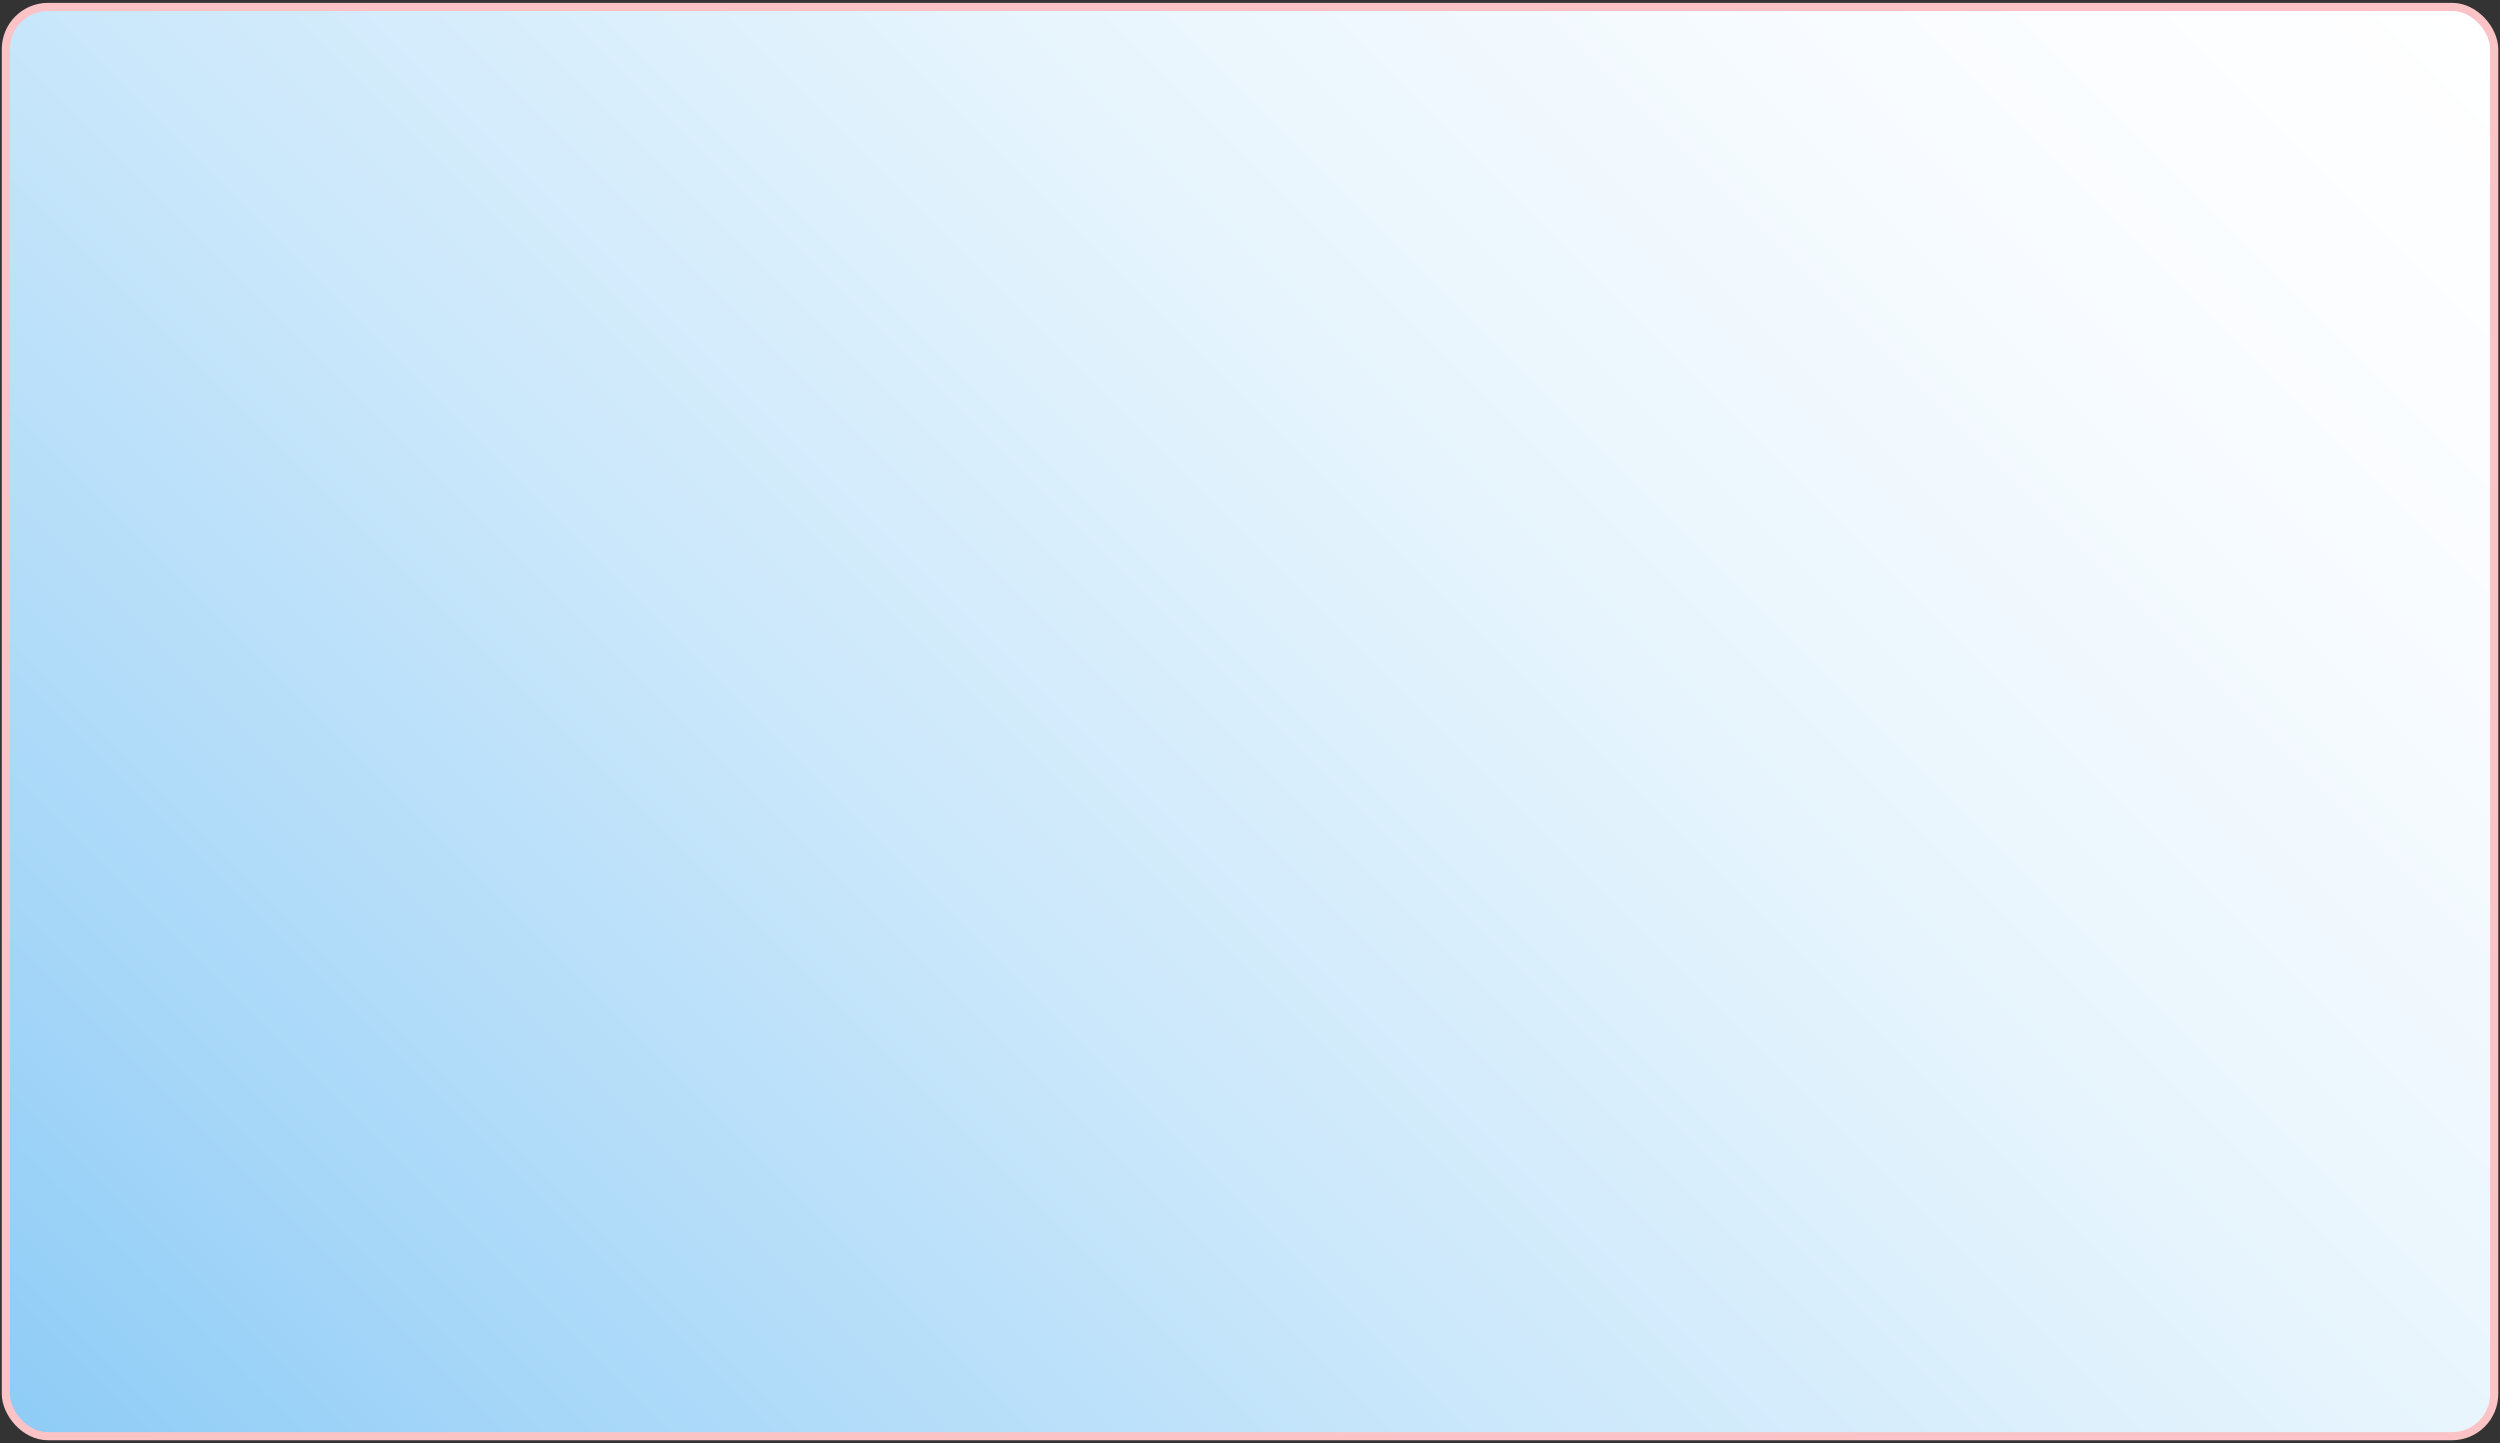 <svg xmlns="http://www.w3.org/2000/svg" xmlns:xlink="http://www.w3.org/1999/xlink" viewBox="0 0 615 355"><rect x="0" y="0" width="615" height="355" fill="#333333" stroke="none"/><defs><style>.cls-1{fill:url(#linear-gradient);}.cls-2{fill:none;stroke:#fbc3c5;stroke-miterlimit:10;stroke-width:2px;}</style><linearGradient id="linear-gradient" x1="69.61" y1="415.39" x2="545.39" y2="-60.39" gradientUnits="userSpaceOnUse"><stop offset="0" stop-color="#8fccf6"/><stop offset="0.13" stop-color="#a5d6f8"/><stop offset="0.39" stop-color="#cce8fb"/><stop offset="0.63" stop-color="#e8f5fd"/><stop offset="0.84" stop-color="#f9fcff"/><stop offset="1" stop-color="#fff"/></linearGradient></defs><g id="Layer_1" data-name="Layer 1"><rect class="cls-1" x="1.44" y="1.7" width="612.13" height="351.6" rx="10.37"/><rect class="cls-2" x="1.44" y="1.7" width="612.13" height="351.6" rx="10.37"/></g></svg>